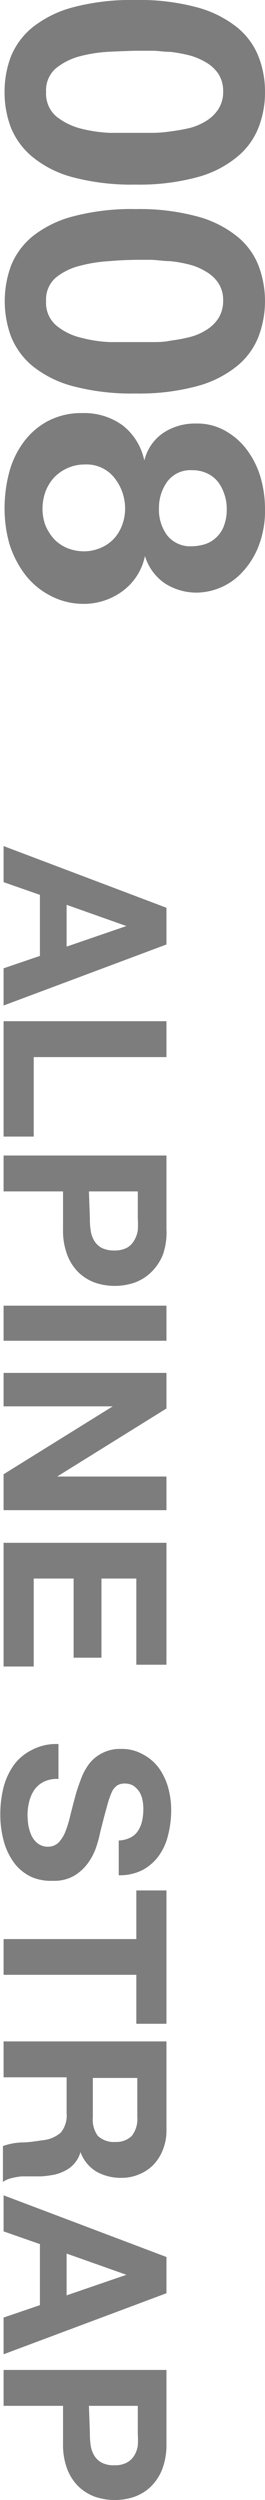 <svg xmlns="http://www.w3.org/2000/svg" width="16.27" height="153.18" viewBox="0 0 16.27 153.18">
  <g>
    <g>
      <path d="M12.1.45a6.77,6.77,0,0,1,2.45,1.22,4.35,4.35,0,0,1,1.32,1.79,5.89,5.89,0,0,1,.4,2.17,5.88,5.88,0,0,1-.4,2.19,4.38,4.38,0,0,1-1.32,1.8,6.48,6.48,0,0,1-2.45,1.24,13.56,13.56,0,0,1-3.77.45,14.05,14.05,0,0,1-3.86-.45A6.55,6.55,0,0,1,2,9.62,4.57,4.57,0,0,1,.67,7.82,6.08,6.08,0,0,1,.28,5.63,6.09,6.09,0,0,1,.67,3.46,4.54,4.54,0,0,1,2,1.67,6.84,6.84,0,0,1,4.47.45,14.05,14.05,0,0,1,8.33,0,13.56,13.56,0,0,1,12.1.45ZM6.73,3.17a8.88,8.88,0,0,0-1.8.27,3.94,3.94,0,0,0-1.49.74,1.77,1.77,0,0,0-.61,1.45,1.84,1.84,0,0,0,.61,1.49,4,4,0,0,0,1.49.75,8.88,8.88,0,0,0,1.8.27c.63,0,1.16,0,1.6,0h1a7.72,7.72,0,0,0,1.15-.09,11.65,11.65,0,0,0,1.18-.21,3.73,3.73,0,0,0,1-.43,2.38,2.38,0,0,0,.75-.73,1.93,1.93,0,0,0,.29-1.08,1.92,1.92,0,0,0-.29-1.07,2.29,2.29,0,0,0-.75-.7,4.06,4.06,0,0,0-1-.43,9.43,9.43,0,0,0-1.18-.22c-.4,0-.78-.07-1.15-.07l-1,0C7.89,3.12,7.36,3.14,6.73,3.17Z" fill="#7d7d7d"/>
      <path d="M12.1,13.26a6.61,6.61,0,0,1,2.45,1.22,4.29,4.29,0,0,1,1.32,1.79,6.14,6.14,0,0,1,0,4.36,4.38,4.38,0,0,1-1.32,1.8,6.62,6.62,0,0,1-2.45,1.23,13.56,13.56,0,0,1-3.77.45,14.05,14.05,0,0,1-3.86-.45A6.69,6.69,0,0,1,2,22.43a4.57,4.57,0,0,1-1.32-1.8,6.29,6.29,0,0,1,0-4.36A4.47,4.47,0,0,1,2,14.48a6.69,6.69,0,0,1,2.48-1.22,14.05,14.05,0,0,1,3.86-.45A13.56,13.56,0,0,1,12.1,13.26ZM6.73,16a8.89,8.89,0,0,0-1.8.28A3.8,3.8,0,0,0,3.44,17a1.76,1.76,0,0,0-.61,1.45,1.82,1.82,0,0,0,.61,1.48,3.68,3.68,0,0,0,1.49.75,8.24,8.24,0,0,0,1.8.28c.63,0,1.16,0,1.6,0h1c.37,0,.75,0,1.15-.09a9.43,9.43,0,0,0,1.18-.22,3.45,3.45,0,0,0,1-.43,2.35,2.35,0,0,0,.75-.72,2,2,0,0,0,.29-1.08,1.9,1.9,0,0,0-.29-1.07,2.29,2.29,0,0,0-.75-.7,3.73,3.73,0,0,0-1-.43A7.91,7.91,0,0,0,10.44,16c-.4,0-.78-.07-1.15-.08h-1C7.89,15.93,7.36,15.94,6.73,16Z" fill="#7d7d7d"/>
      <path d="M13.89,26.43a4.22,4.22,0,0,1,1.32,1.2,5.32,5.32,0,0,1,.8,1.66,7,7,0,0,1,.26,1.87,6,6,0,0,1-.44,2.42,5,5,0,0,1-1.07,1.6,3.89,3.89,0,0,1-2.63,1.13,3.6,3.6,0,0,1-2-.56A3.12,3.12,0,0,1,8.9,34.07h0A3.56,3.56,0,0,1,7.55,36.2,4,4,0,0,1,5.09,37,4.35,4.35,0,0,1,3,36.45a4.59,4.59,0,0,1-1.5-1.3A6.1,6.1,0,0,1,.57,33.3a8,8,0,0,1-.29-2.11A8.6,8.6,0,0,1,.55,29a5.44,5.44,0,0,1,.87-1.87,4.44,4.44,0,0,1,1.5-1.32,4.41,4.41,0,0,1,2.15-.5,4,4,0,0,1,2.47.76,3.67,3.67,0,0,1,1.32,2.15h0a2.85,2.85,0,0,1,1.17-1.7,3.53,3.53,0,0,1,2-.57A3.49,3.49,0,0,1,13.89,26.43ZM4.15,28.68a2.58,2.58,0,0,0-.83.58,2.71,2.71,0,0,0-.53.87,3.15,3.15,0,0,0-.18,1.06,2.91,2.91,0,0,0,.18,1,3.06,3.06,0,0,0,.53.84,2.39,2.39,0,0,0,.83.56,2.76,2.76,0,0,0,1,.19,2.56,2.56,0,0,0,1-.2A2.34,2.34,0,0,0,7,33a2.59,2.59,0,0,0,.5-.83,2.88,2.88,0,0,0,.18-1A3,3,0,0,0,7,29.25a2.17,2.17,0,0,0-1.81-.79A2.51,2.51,0,0,0,4.15,28.68Zm6.12.83a2.74,2.74,0,0,0-.51,1.65,2.62,2.62,0,0,0,.51,1.65,1.81,1.81,0,0,0,1.51.66,2.75,2.75,0,0,0,.67-.09,1.75,1.75,0,0,0,.7-.34,1.89,1.89,0,0,0,.55-.7,2.79,2.79,0,0,0,.22-1.18,2.68,2.68,0,0,0-.15-.89,2.51,2.51,0,0,0-.4-.76,1.84,1.84,0,0,0-.66-.51,2.12,2.12,0,0,0-.93-.19A1.76,1.76,0,0,0,10.27,29.51Z" fill="#7d7d7d"/>
    </g>
    <g>
      <path d="M10.22,57.87l-10,3.74V59.33l2.23-.76V54.83L.22,54.05V51.84l10,3.78ZM4.09,58l3.67-1.26v0l-3.67-1.3Z" fill="#7d7d7d"/>
      <path d="M10.22,64.77H2.07v4.87H.22V62.57h10Z" fill="#7d7d7d"/>
      <path d="M10.22,75.29A4.16,4.16,0,0,1,10,76.88,3.14,3.14,0,0,1,9.23,78a2.88,2.88,0,0,1-1,.6,3.79,3.79,0,0,1-2.37,0,2.88,2.88,0,0,1-1-.6,3,3,0,0,1-.72-1.08,4.16,4.16,0,0,1-.27-1.59V73H.22v-2.2h10Zm-4.7-.6a4.21,4.21,0,0,0,.05.72,1.69,1.69,0,0,0,.22.62,1.24,1.24,0,0,0,.45.43,1.72,1.72,0,0,0,.77.16,1.66,1.66,0,0,0,.77-.16A1.19,1.19,0,0,0,8.24,76a1.69,1.69,0,0,0,.22-.62,5.55,5.55,0,0,0,0-.72V73h-3Z" fill="#7d7d7d"/>
      <path d="M10.22,82.15H.22V80h10Z" fill="#7d7d7d"/>
      <path d="M10.22,86.3,3.51,90.47v0h6.71v2.06H.22v-2.2l6.7-4.16v0H.22V84.12h10Z" fill="#7d7d7d"/>
      <path d="M10.22,102H8.37V96.72H6.23v4.85H4.52V96.72H2.07v5.39H.22V94.53h10Z" fill="#7d7d7d"/>
      <path d="M2.69,109.17a1.58,1.58,0,0,0-.57.48,2.2,2.2,0,0,0-.32.71,3.34,3.34,0,0,0-.11.84,4.7,4.7,0,0,0,.05.63,2.7,2.7,0,0,0,.19.63,1.35,1.35,0,0,0,.39.49,1,1,0,0,0,.62.2.9.9,0,0,0,.66-.26,2.07,2.07,0,0,0,.42-.68,6.69,6.69,0,0,0,.29-.95c.09-.36.18-.72.28-1.08a9.89,9.89,0,0,1,.35-1.09,3.68,3.68,0,0,1,.52-1,2.31,2.31,0,0,1,.81-.67,2.34,2.34,0,0,1,1.16-.26,2.61,2.61,0,0,1,1.34.33,2.89,2.89,0,0,1,1,.86,3.9,3.9,0,0,1,.56,1.2,5.2,5.2,0,0,1,.18,1.34,6.18,6.18,0,0,1-.18,1.51,3.62,3.62,0,0,1-.56,1.28,3,3,0,0,1-1,.89,3.08,3.08,0,0,1-1.48.33v-2.13a1.75,1.75,0,0,0,.74-.19,1.19,1.19,0,0,0,.46-.43,1.89,1.89,0,0,0,.24-.6,3.54,3.54,0,0,0,.07-.75,2.48,2.48,0,0,0-.06-.54,1.42,1.42,0,0,0-.19-.48,1.5,1.5,0,0,0-.35-.36,1,1,0,0,0-.53-.14.85.85,0,0,0-.48.12,1,1,0,0,0-.34.44,5.67,5.67,0,0,0-.3.91c-.11.38-.24.89-.4,1.52a6.86,6.86,0,0,1-.2.77,3.71,3.71,0,0,1-.47,1,2.91,2.91,0,0,1-.86.85,2.44,2.44,0,0,1-1.38.35A3,3,0,0,1,1.92,115a2.87,2.87,0,0,1-1-.79,4,4,0,0,1-.66-1.3,6.13,6.13,0,0,1-.24-1.8,6.64,6.64,0,0,1,.2-1.61,4.21,4.21,0,0,1,.64-1.37A3.07,3.07,0,0,1,2,107.2a3.19,3.19,0,0,1,1.59-.34V109A1.84,1.84,0,0,0,2.69,109.17Z" fill="#7d7d7d"/>
      <path d="M8.37,115.83h1.85V124H8.37v-3H.22v-2.19H8.37Z" fill="#7d7d7d"/>
      <path d="M10.22,130.51a3.11,3.11,0,0,1-.22,1.21,2.79,2.79,0,0,1-.59.93,2.59,2.59,0,0,1-.88.58,2.72,2.72,0,0,1-1.07.21,3.05,3.05,0,0,1-1.52-.37,2.32,2.32,0,0,1-1-1.21h0a1.71,1.71,0,0,1-.35.67A1.74,1.74,0,0,1,4,133a2.58,2.58,0,0,1-.69.25,6.89,6.89,0,0,1-.76.1l-.56,0-.66,0a4.14,4.14,0,0,0-.63.11,1.46,1.46,0,0,0-.52.23v-2.2a4,4,0,0,1,1.14-.22c.44,0,.86-.07,1.26-.13a2,2,0,0,0,1.15-.47,1.66,1.66,0,0,0,.36-1.19v-2.2H.22v-2.2h10Zm-4.52-.78A1.68,1.68,0,0,0,6,130.86a1.42,1.42,0,0,0,1.1.38,1.33,1.33,0,0,0,1-.38,1.68,1.68,0,0,0,.33-1.13v-2.41H5.7Z" fill="#7d7d7d"/>
      <path d="M10.22,140.51l-10,3.74V142l2.23-.76v-3.74l-2.23-.78v-2.21l10,3.78Zm-6.13.13,3.67-1.26v0l-3.67-1.3Z" fill="#7d7d7d"/>
      <path d="M10.22,149.72a4.21,4.21,0,0,1-.27,1.6,3.1,3.1,0,0,1-.72,1.07,2.88,2.88,0,0,1-1,.6,3.79,3.79,0,0,1-2.37,0,2.88,2.88,0,0,1-1-.6,3,3,0,0,1-.72-1.07,4.21,4.21,0,0,1-.27-1.6v-2.31H.22v-2.2h10Zm-4.7-.6a4.4,4.4,0,0,0,.05.73,1.64,1.64,0,0,0,.22.61,1.24,1.24,0,0,0,.45.43,1.6,1.6,0,0,0,.77.16,1.55,1.55,0,0,0,.77-.16,1.19,1.19,0,0,0,.46-.43,1.64,1.64,0,0,0,.22-.61,5.84,5.84,0,0,0,0-.73v-1.71h-3Z" fill="#7d7d7d"/>
    </g>
  </g>
</svg>

